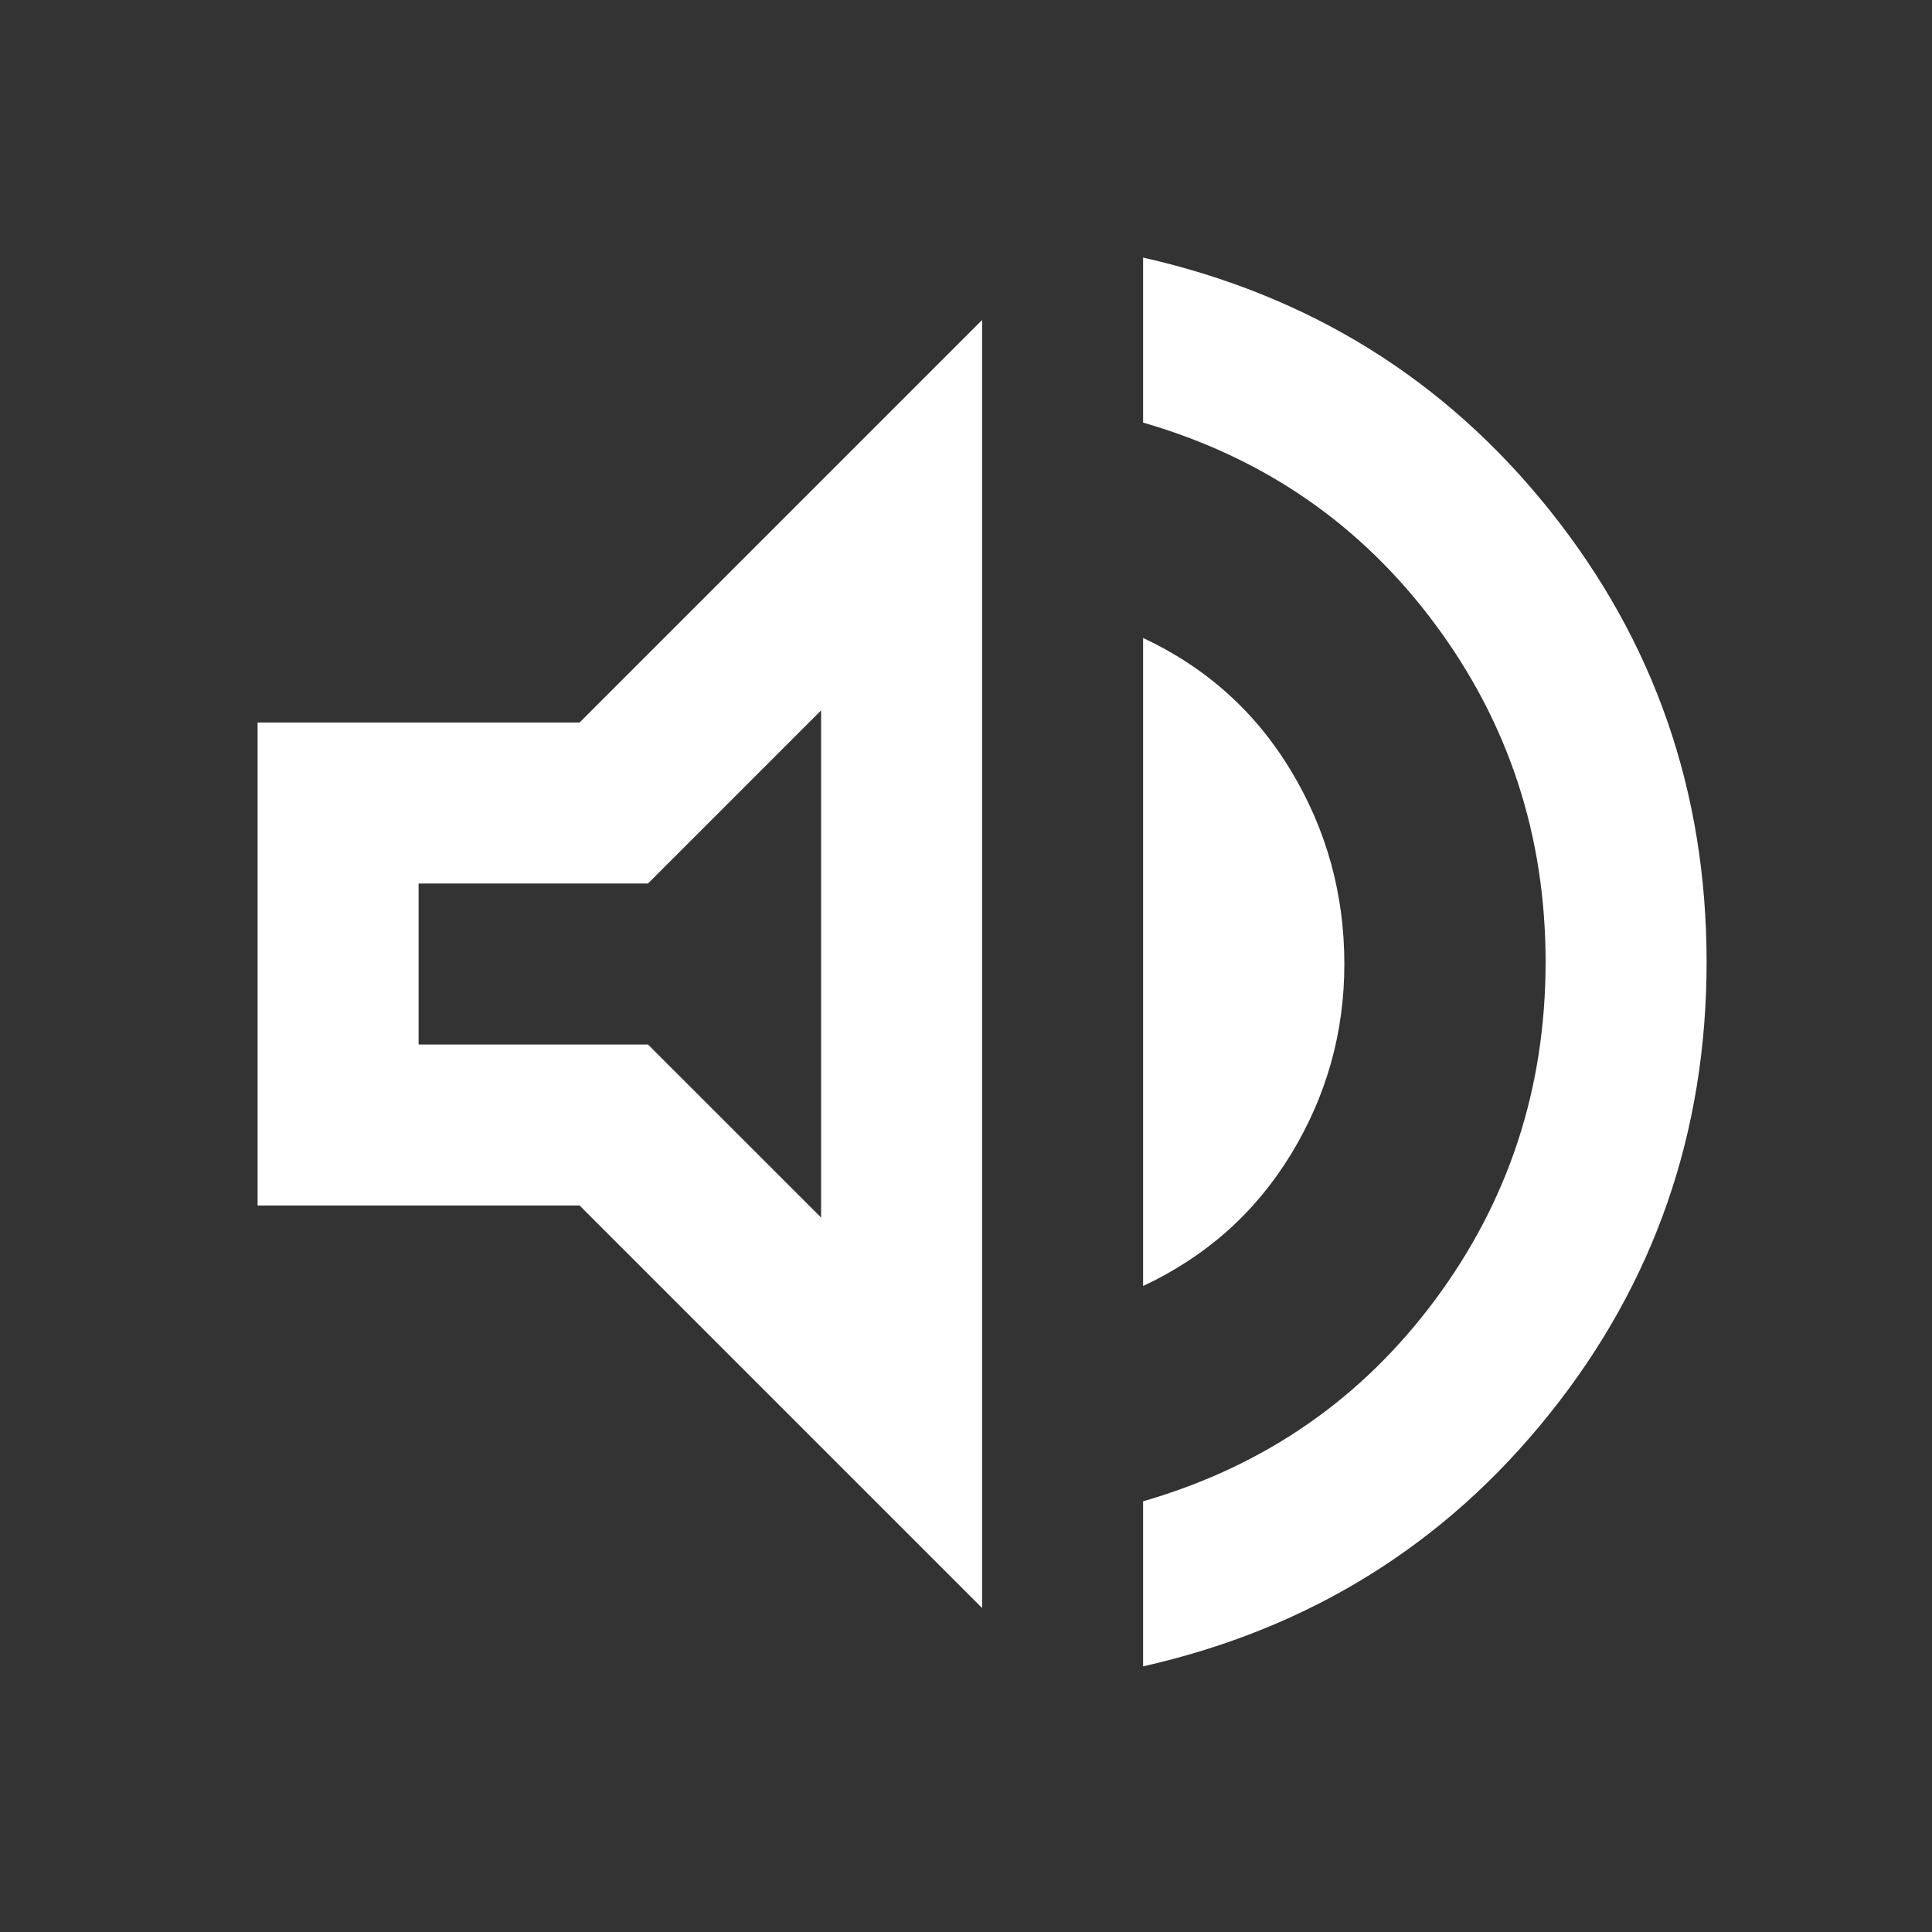 <?xml version="1.0" encoding="UTF-8"?>
<svg xmlns="http://www.w3.org/2000/svg" width="30" height="30" viewBox="0 0 30 30" fill="none">
  <rect x="0" y="0" width="30" height="30" fill="#333333" stroke="none"/>
  <mask id="mask0_2596_292" style="mask-type:alpha" maskUnits="userSpaceOnUse" x="0" y="0" width="30" height="30">
    <rect width="30" height="30" fill="#D9D9D9"></rect>
  </mask>
  <g mask="url(#mask0_2596_292)">
    <path d="M17.75 25.875V23.312C19.625 22.771 21.135 21.729 22.281 20.188C23.427 18.646 24 16.896 24 14.938C24 12.979 23.427 11.229 22.281 9.688C21.135 8.146 19.625 7.104 17.75 6.562V4C20.333 4.583 22.438 5.891 24.062 7.922C25.688 9.953 26.5 12.292 26.5 14.938C26.5 17.583 25.688 19.922 24.062 21.953C22.438 23.984 20.333 25.292 17.75 25.875ZM4 18.719V11.219H9L15.25 4.969V24.969L9 18.719H4ZM17.75 19.969V9.906C18.729 10.365 19.495 11.052 20.047 11.969C20.599 12.885 20.875 13.885 20.875 14.969C20.875 16.031 20.599 17.016 20.047 17.922C19.495 18.828 18.729 19.51 17.75 19.969ZM12.75 11.031L10.062 13.719H6.5V16.219H10.062L12.75 18.906V11.031Z" fill="white"></path>
  </g>
</svg>
